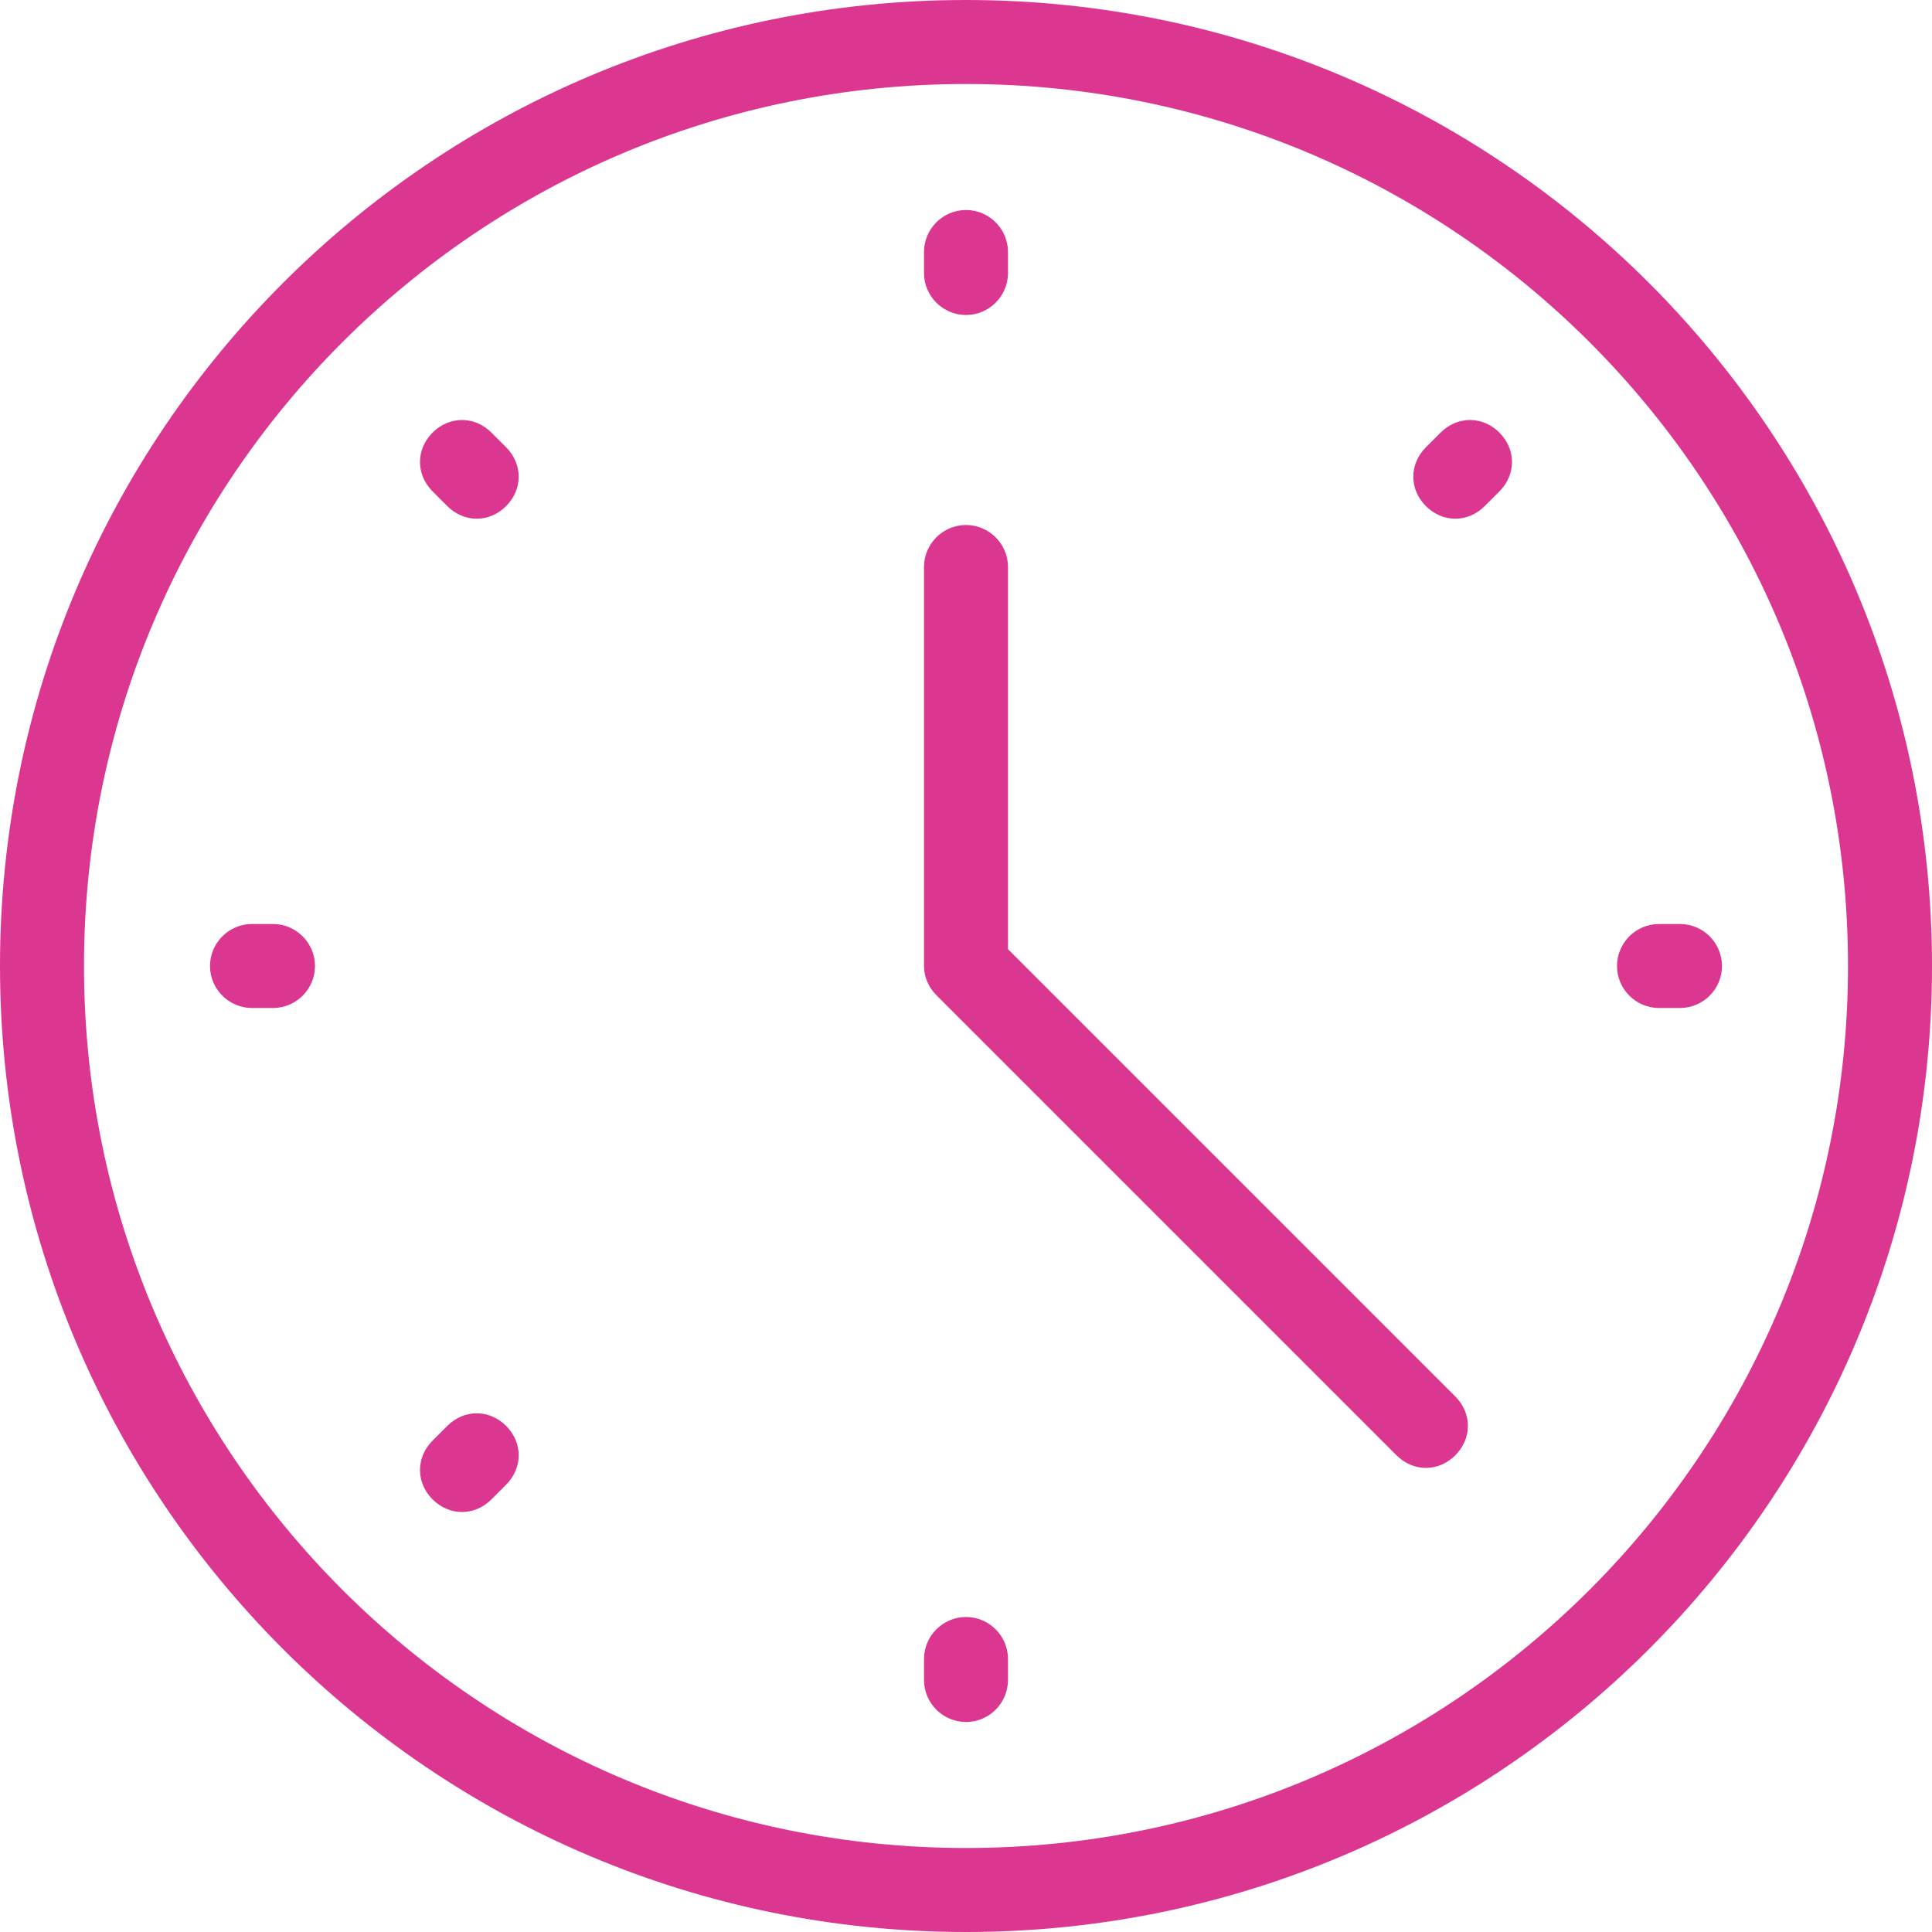 <?xml version="1.0" encoding="UTF-8"?> <svg xmlns="http://www.w3.org/2000/svg" xmlns:xlink="http://www.w3.org/1999/xlink" xmlns:svgjs="http://svgjs.com/svgjs" width="512" height="512" x="0" y="0" viewBox="0 0 368 368" style="enable-background:new 0 0 512 512" xml:space="preserve" class=""> <g> <g xmlns="http://www.w3.org/2000/svg"> <g> <g> <path d="M184,60c4.4,0,8-3.6,8-8v-4c0-4.4-3.6-8-8-8c-4.4,0-8,3.6-8,8v4C176,56.4,179.6,60,184,60z" fill="#dc3790" data-original="#000000" style=""></path> <path d="M184,308c-4.4,0-8,3.6-8,8v4c0,4.4,3.6,8,8,8c4.4,0,8-3.6,8-8v-4C192,311.6,188.4,308,184,308z" fill="#dc3790" data-original="#000000" style=""></path> <path d="M52,176h-4c-4.4,0-8,3.6-8,8c0,4.4,3.6,8,8,8h4c4.4,0,8-3.6,8-8C60,179.6,56.4,176,52,176z" fill="#dc3790" data-original="#000000" style=""></path> <path d="M320,176h-4c-4.4,0-8,3.6-8,8c0,4.4,3.6,8,8,8h4c4.4,0,8-3.6,8-8C328,179.6,324.4,176,320,176z" fill="#dc3790" data-original="#000000" style=""></path> <path d="M93.6,82.4c-3.2-3.2-8-3.2-11.2,0c-3.2,3.2-3.2,8,0,11.2l2.8,2.8c1.6,1.6,3.6,2.4,5.6,2.4s4-0.8,5.6-2.4 c3.2-3.2,3.2-8,0-11.2L93.6,82.4z" fill="#dc3790" data-original="#000000" style=""></path> <path d="M85.2,271.6l-2.8,2.8c-3.2,3.2-3.2,8,0,11.2C84,287.2,86,288,88,288s4-0.8,5.6-2.4l2.8-2.8c3.2-3.2,3.2-8,0-11.2 S88.4,268.4,85.2,271.6z" fill="#dc3790" data-original="#000000" style=""></path> <path d="M274.4,82.4l-2.8,2.8c-3.2,3.2-3.2,8,0,11.2c1.6,1.6,3.6,2.4,5.6,2.4s4-0.8,5.6-2.4l2.8-2.8c3.2-3.2,3.2-8,0-11.2 C282.4,79.2,277.6,79.2,274.4,82.4z" fill="#dc3790" data-original="#000000" style=""></path> <path d="M192,180.8V108c0-4.4-3.6-8-8-8c-4.4,0-8,3.6-8,8v76c0,2,0.8,4,2.4,5.6l87.6,87.6c1.6,1.6,3.6,2.4,5.6,2.4s4-0.8,5.6-2.4 c3.2-3.2,3.2-8,0-11.2L192,180.8z" fill="#dc3790" data-original="#000000" style=""></path> <path d="M184,0C82.4,0,0,82.4,0,184s82.4,184,184,184s184-82.4,184-184S285.6,0,184,0z M184,352c-92.8,0-168-75.2-168-168 S91.2,16,184,16s168,75.2,168,168S276.8,352,184,352z" fill="#dc3790" data-original="#000000" style=""></path> </g> </g> </g> <g xmlns="http://www.w3.org/2000/svg"> </g> <g xmlns="http://www.w3.org/2000/svg"> </g> <g xmlns="http://www.w3.org/2000/svg"> </g> <g xmlns="http://www.w3.org/2000/svg"> </g> <g xmlns="http://www.w3.org/2000/svg"> </g> <g xmlns="http://www.w3.org/2000/svg"> </g> <g xmlns="http://www.w3.org/2000/svg"> </g> <g xmlns="http://www.w3.org/2000/svg"> </g> <g xmlns="http://www.w3.org/2000/svg"> </g> <g xmlns="http://www.w3.org/2000/svg"> </g> <g xmlns="http://www.w3.org/2000/svg"> </g> <g xmlns="http://www.w3.org/2000/svg"> </g> <g xmlns="http://www.w3.org/2000/svg"> </g> <g xmlns="http://www.w3.org/2000/svg"> </g> <g xmlns="http://www.w3.org/2000/svg"> </g> </g> </svg> 